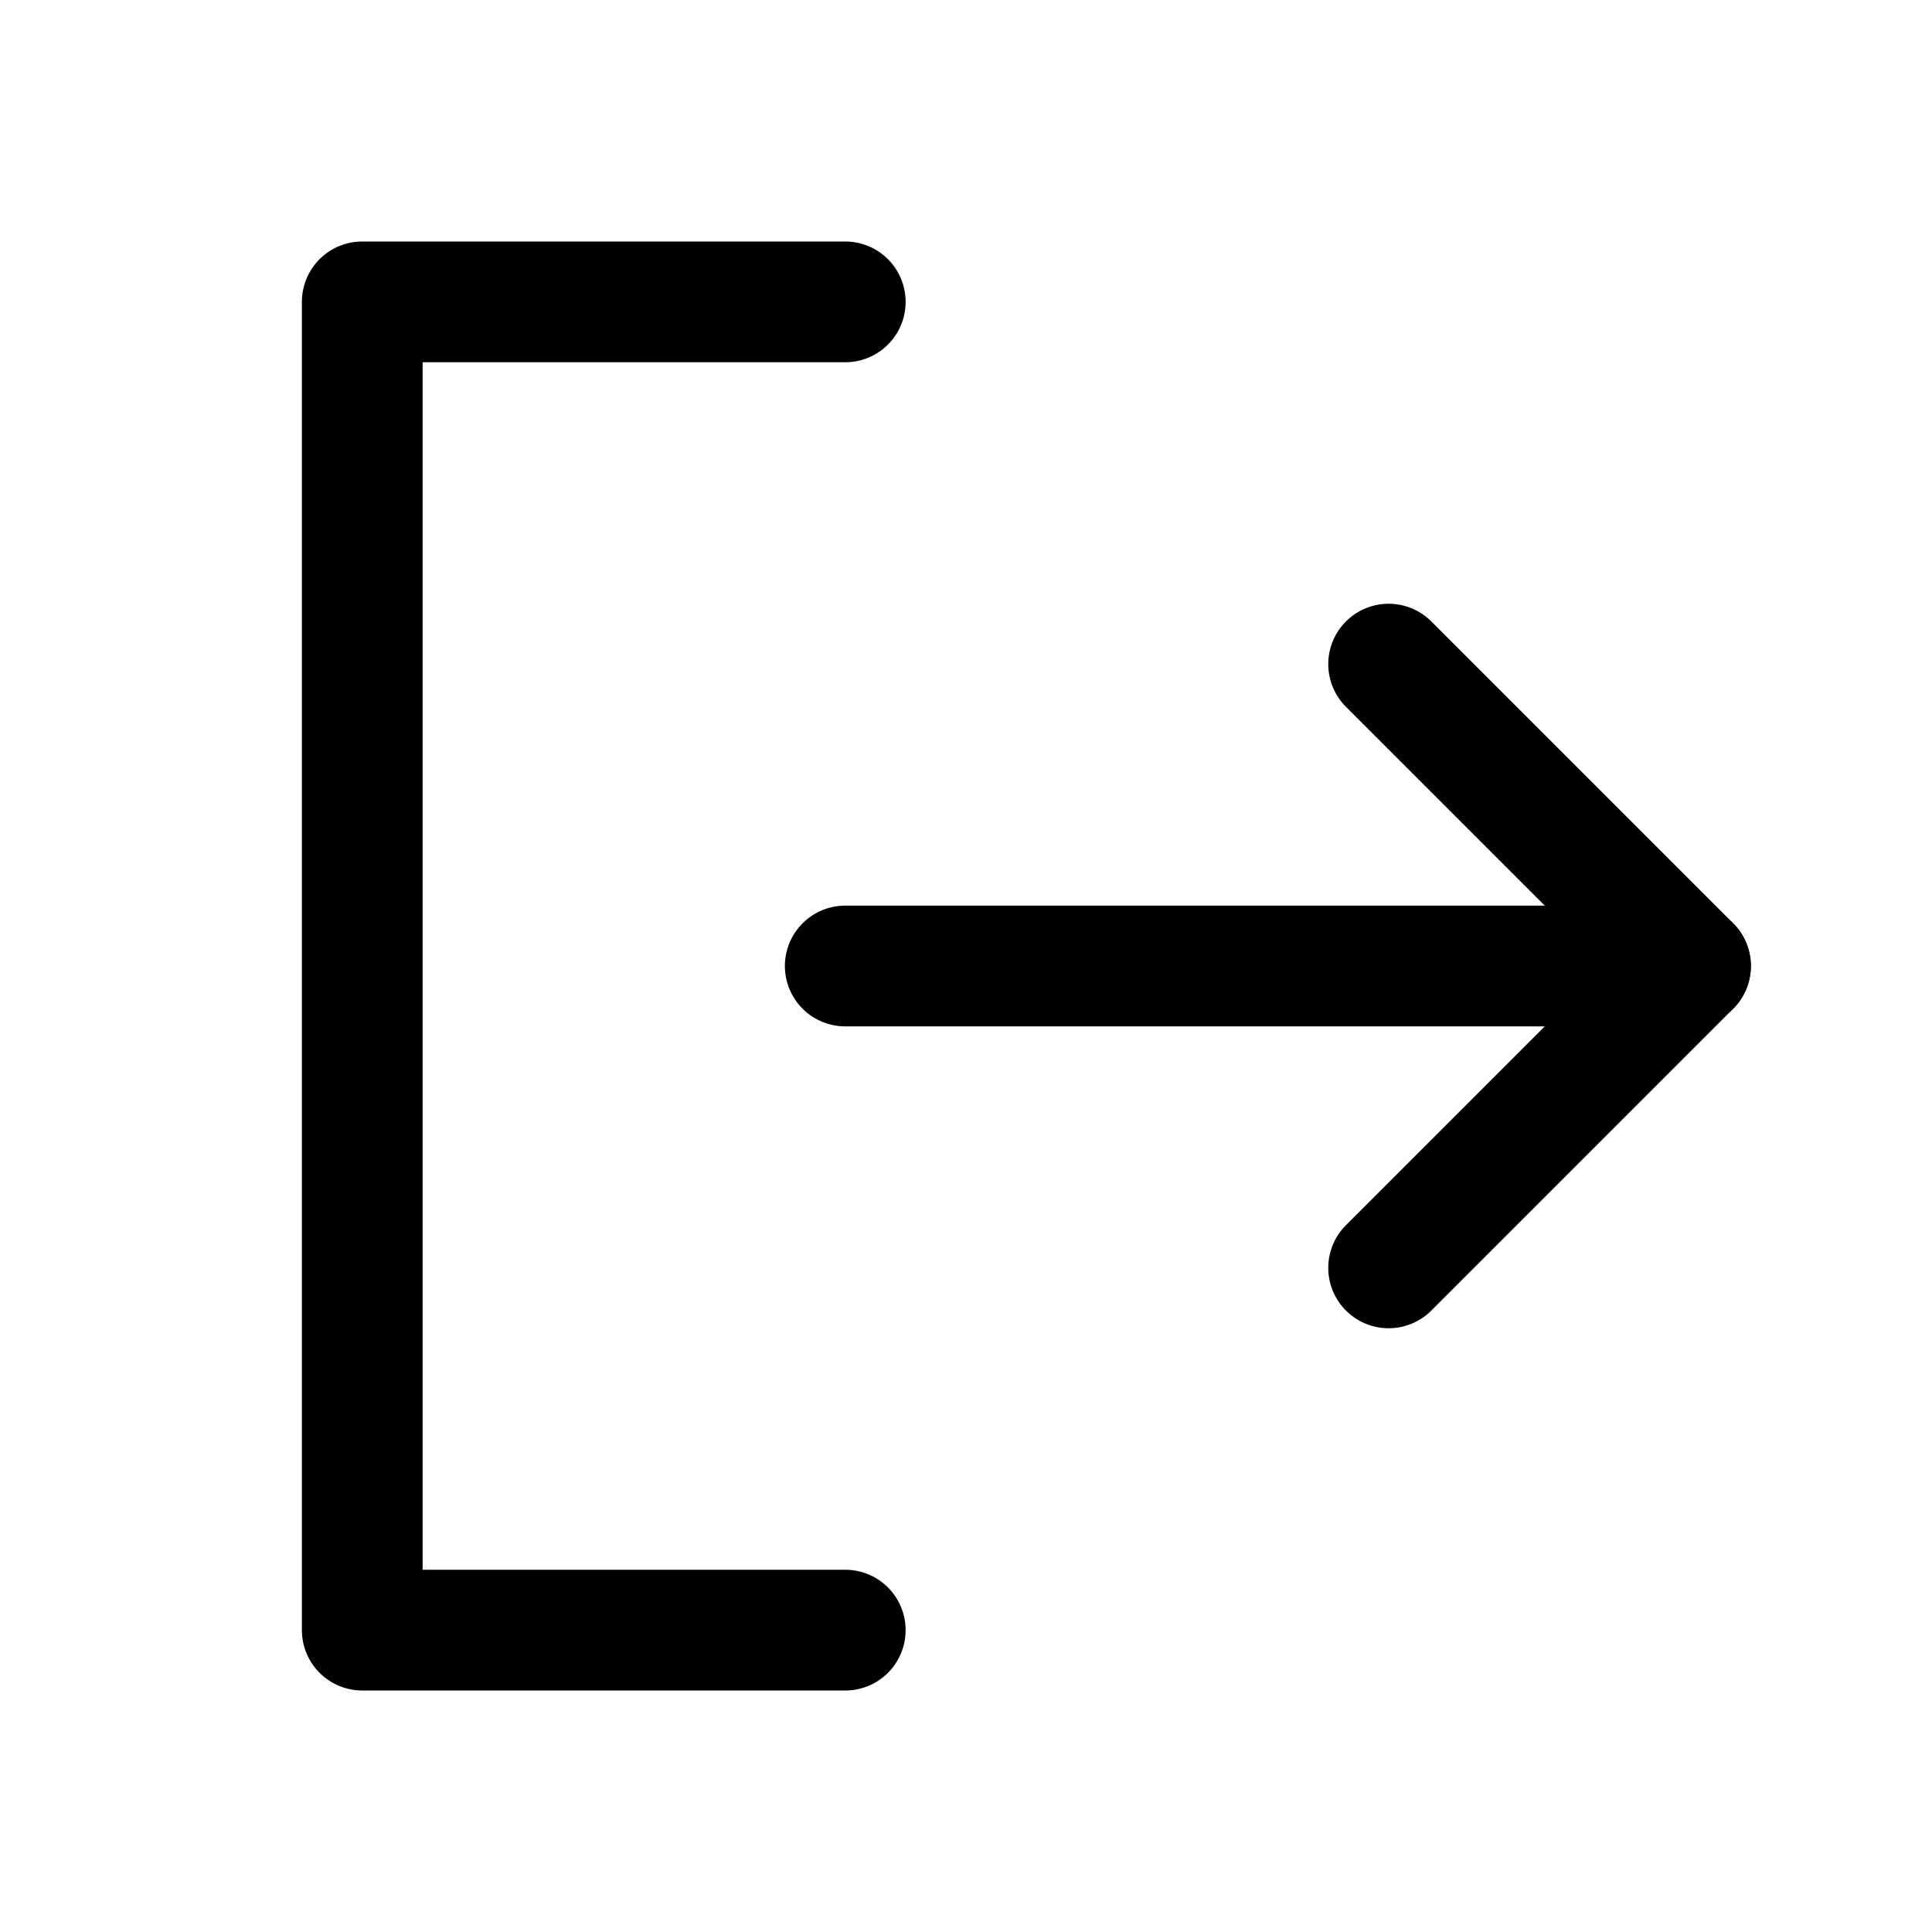 <svg xmlns="http://www.w3.org/2000/svg" viewBox="0 0 256 256"><rect width="256" height="256" fill="none"/><polyline points="112 40 48 40 48 216 112 216" fill="none" stroke="currentColor" stroke-linecap="round" stroke-linejoin="round" stroke-width="16"/><line x1="112" y1="128" x2="224" y2="128" fill="none" stroke="currentColor" stroke-linecap="round" stroke-linejoin="round" stroke-width="16"/><polyline points="184 88 224 128 184 168" fill="none" stroke="currentColor" stroke-linecap="round" stroke-linejoin="round" stroke-width="16"/></svg>